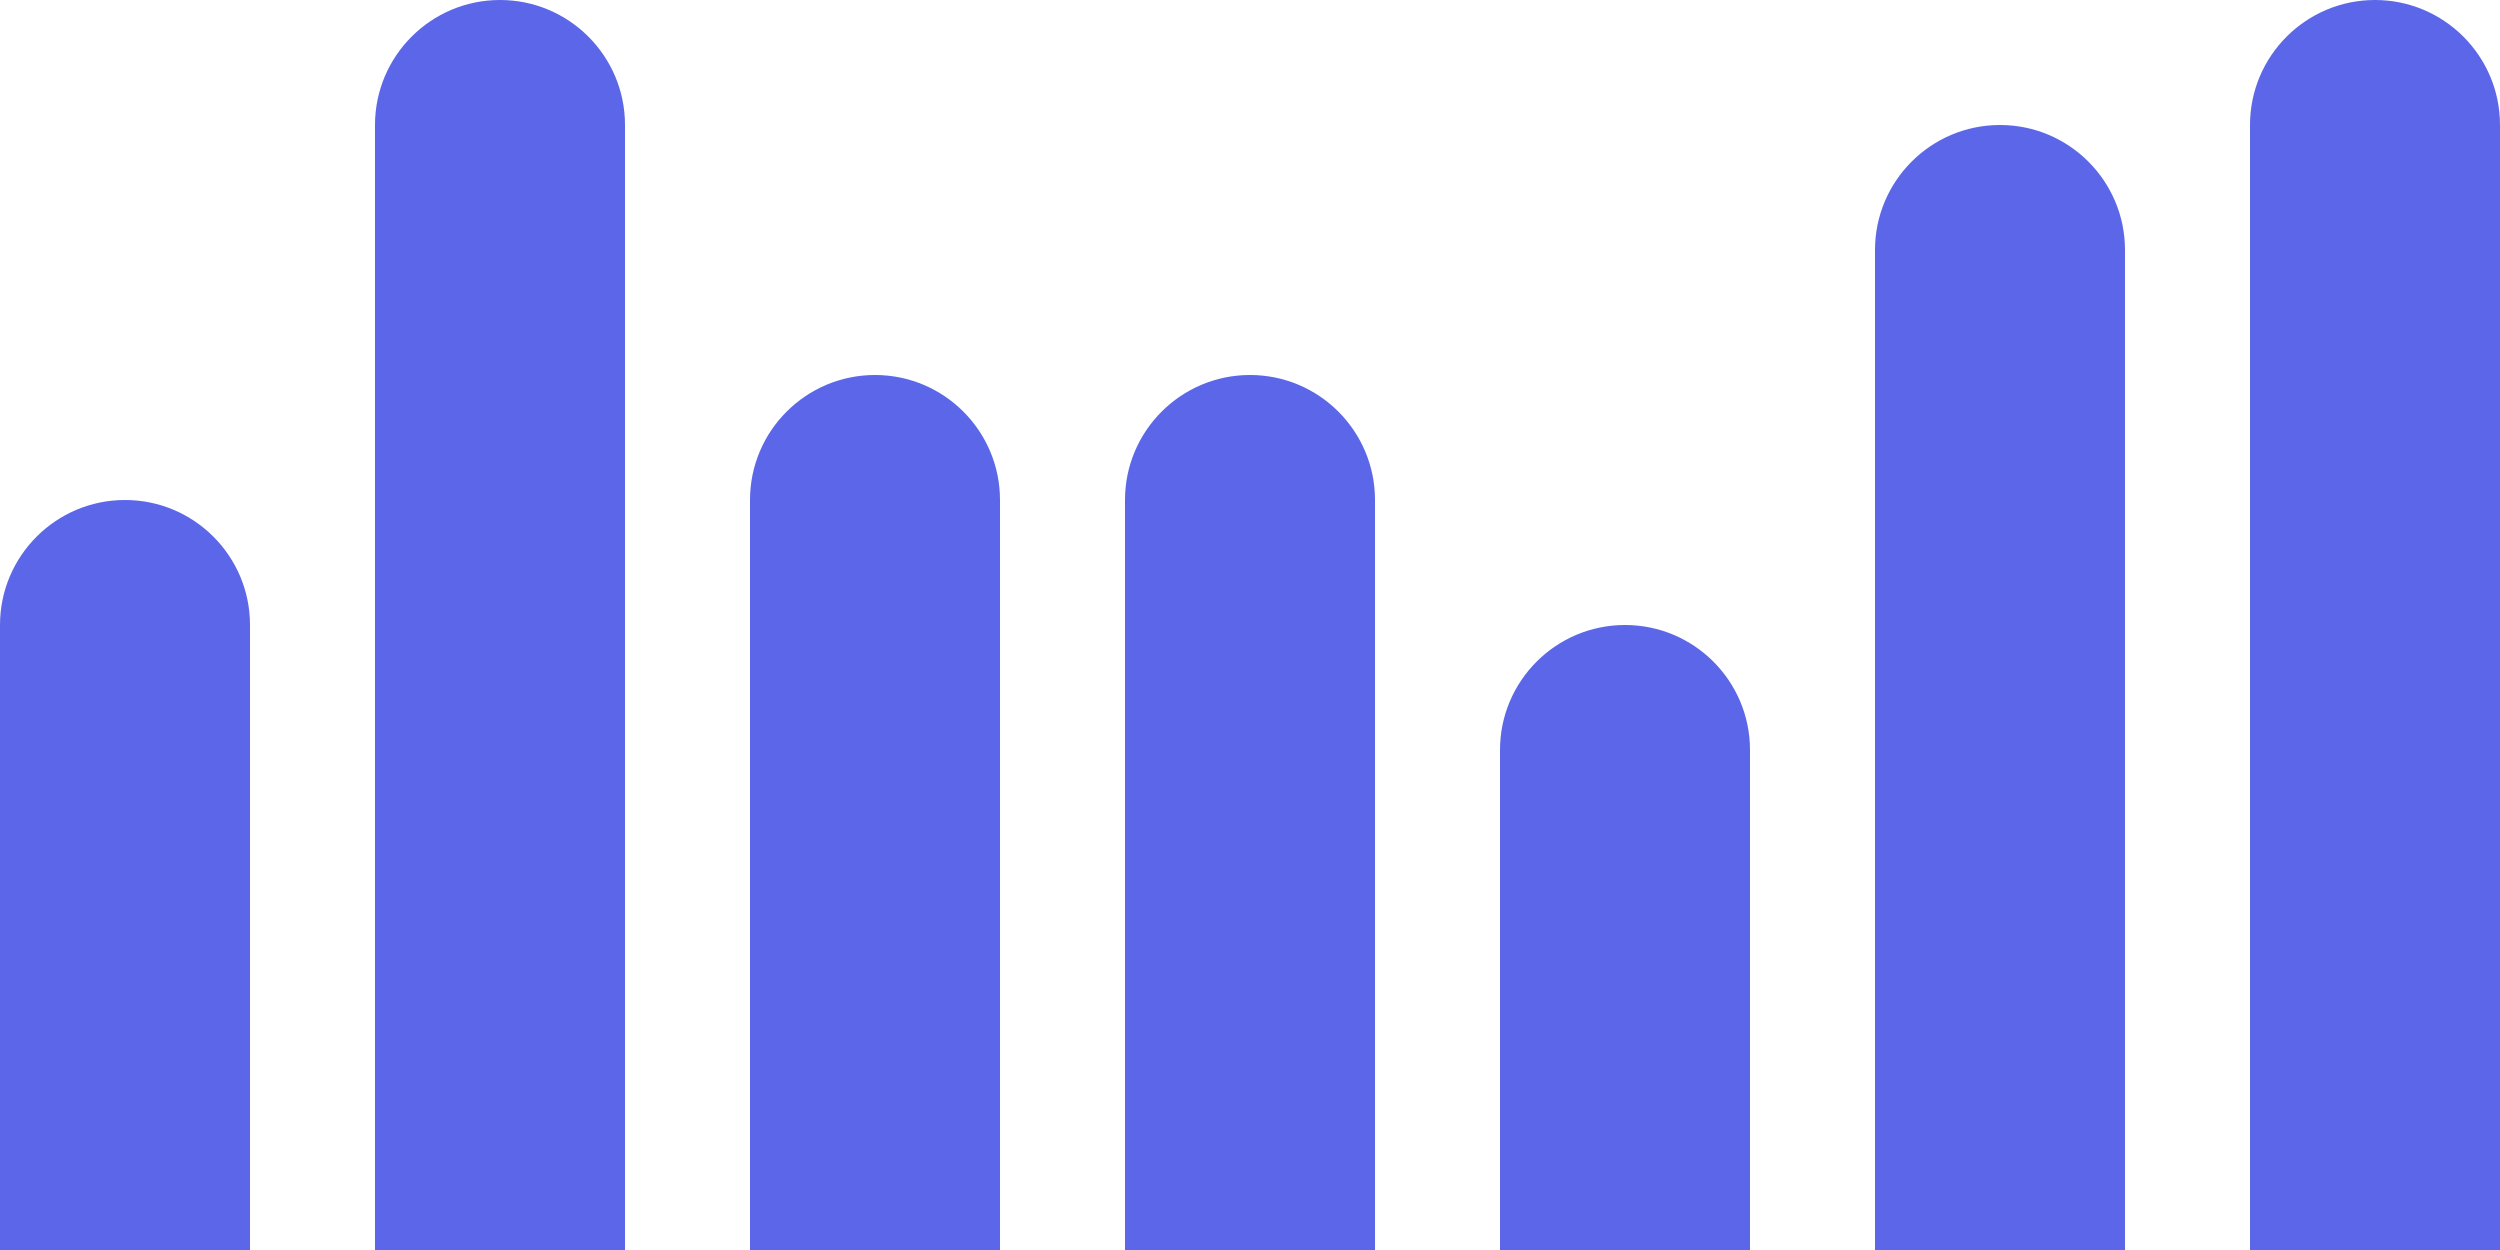 <svg width="20" height="10" viewBox="0 0 20 10" fill="none" xmlns="http://www.w3.org/2000/svg">
<path d="M0 5C0 4.448 0.448 4 1 4V4C1.552 4 2 4.448 2 5V10H0V5Z" fill="#5B67E8"/>
<path d="M3 1C3 0.448 3.448 0 4 0V0C4.552 0 5 0.448 5 1V10H3V1Z" fill="#5B67E8"/>
<path d="M6 4C6 3.448 6.448 3 7 3V3C7.552 3 8 3.448 8 4V10H6V4Z" fill="#5B67E8"/>
<path d="M9 4C9 3.448 9.448 3 10 3V3C10.552 3 11 3.448 11 4V10H9V4Z" fill="#5B67E8"/>
<path d="M12 6C12 5.448 12.448 5 13 5V5C13.552 5 14 5.448 14 6V10H12V6Z" fill="#5B67E8"/>
<path d="M15 2C15 1.448 15.448 1 16 1V1C16.552 1 17 1.448 17 2V10H15V2Z" fill="#5B67E8"/>
<path d="M18 1C18 0.448 18.448 0 19 0V0C19.552 0 20 0.448 20 1V10H18V1Z" fill="#5B67E8"/>
</svg>
